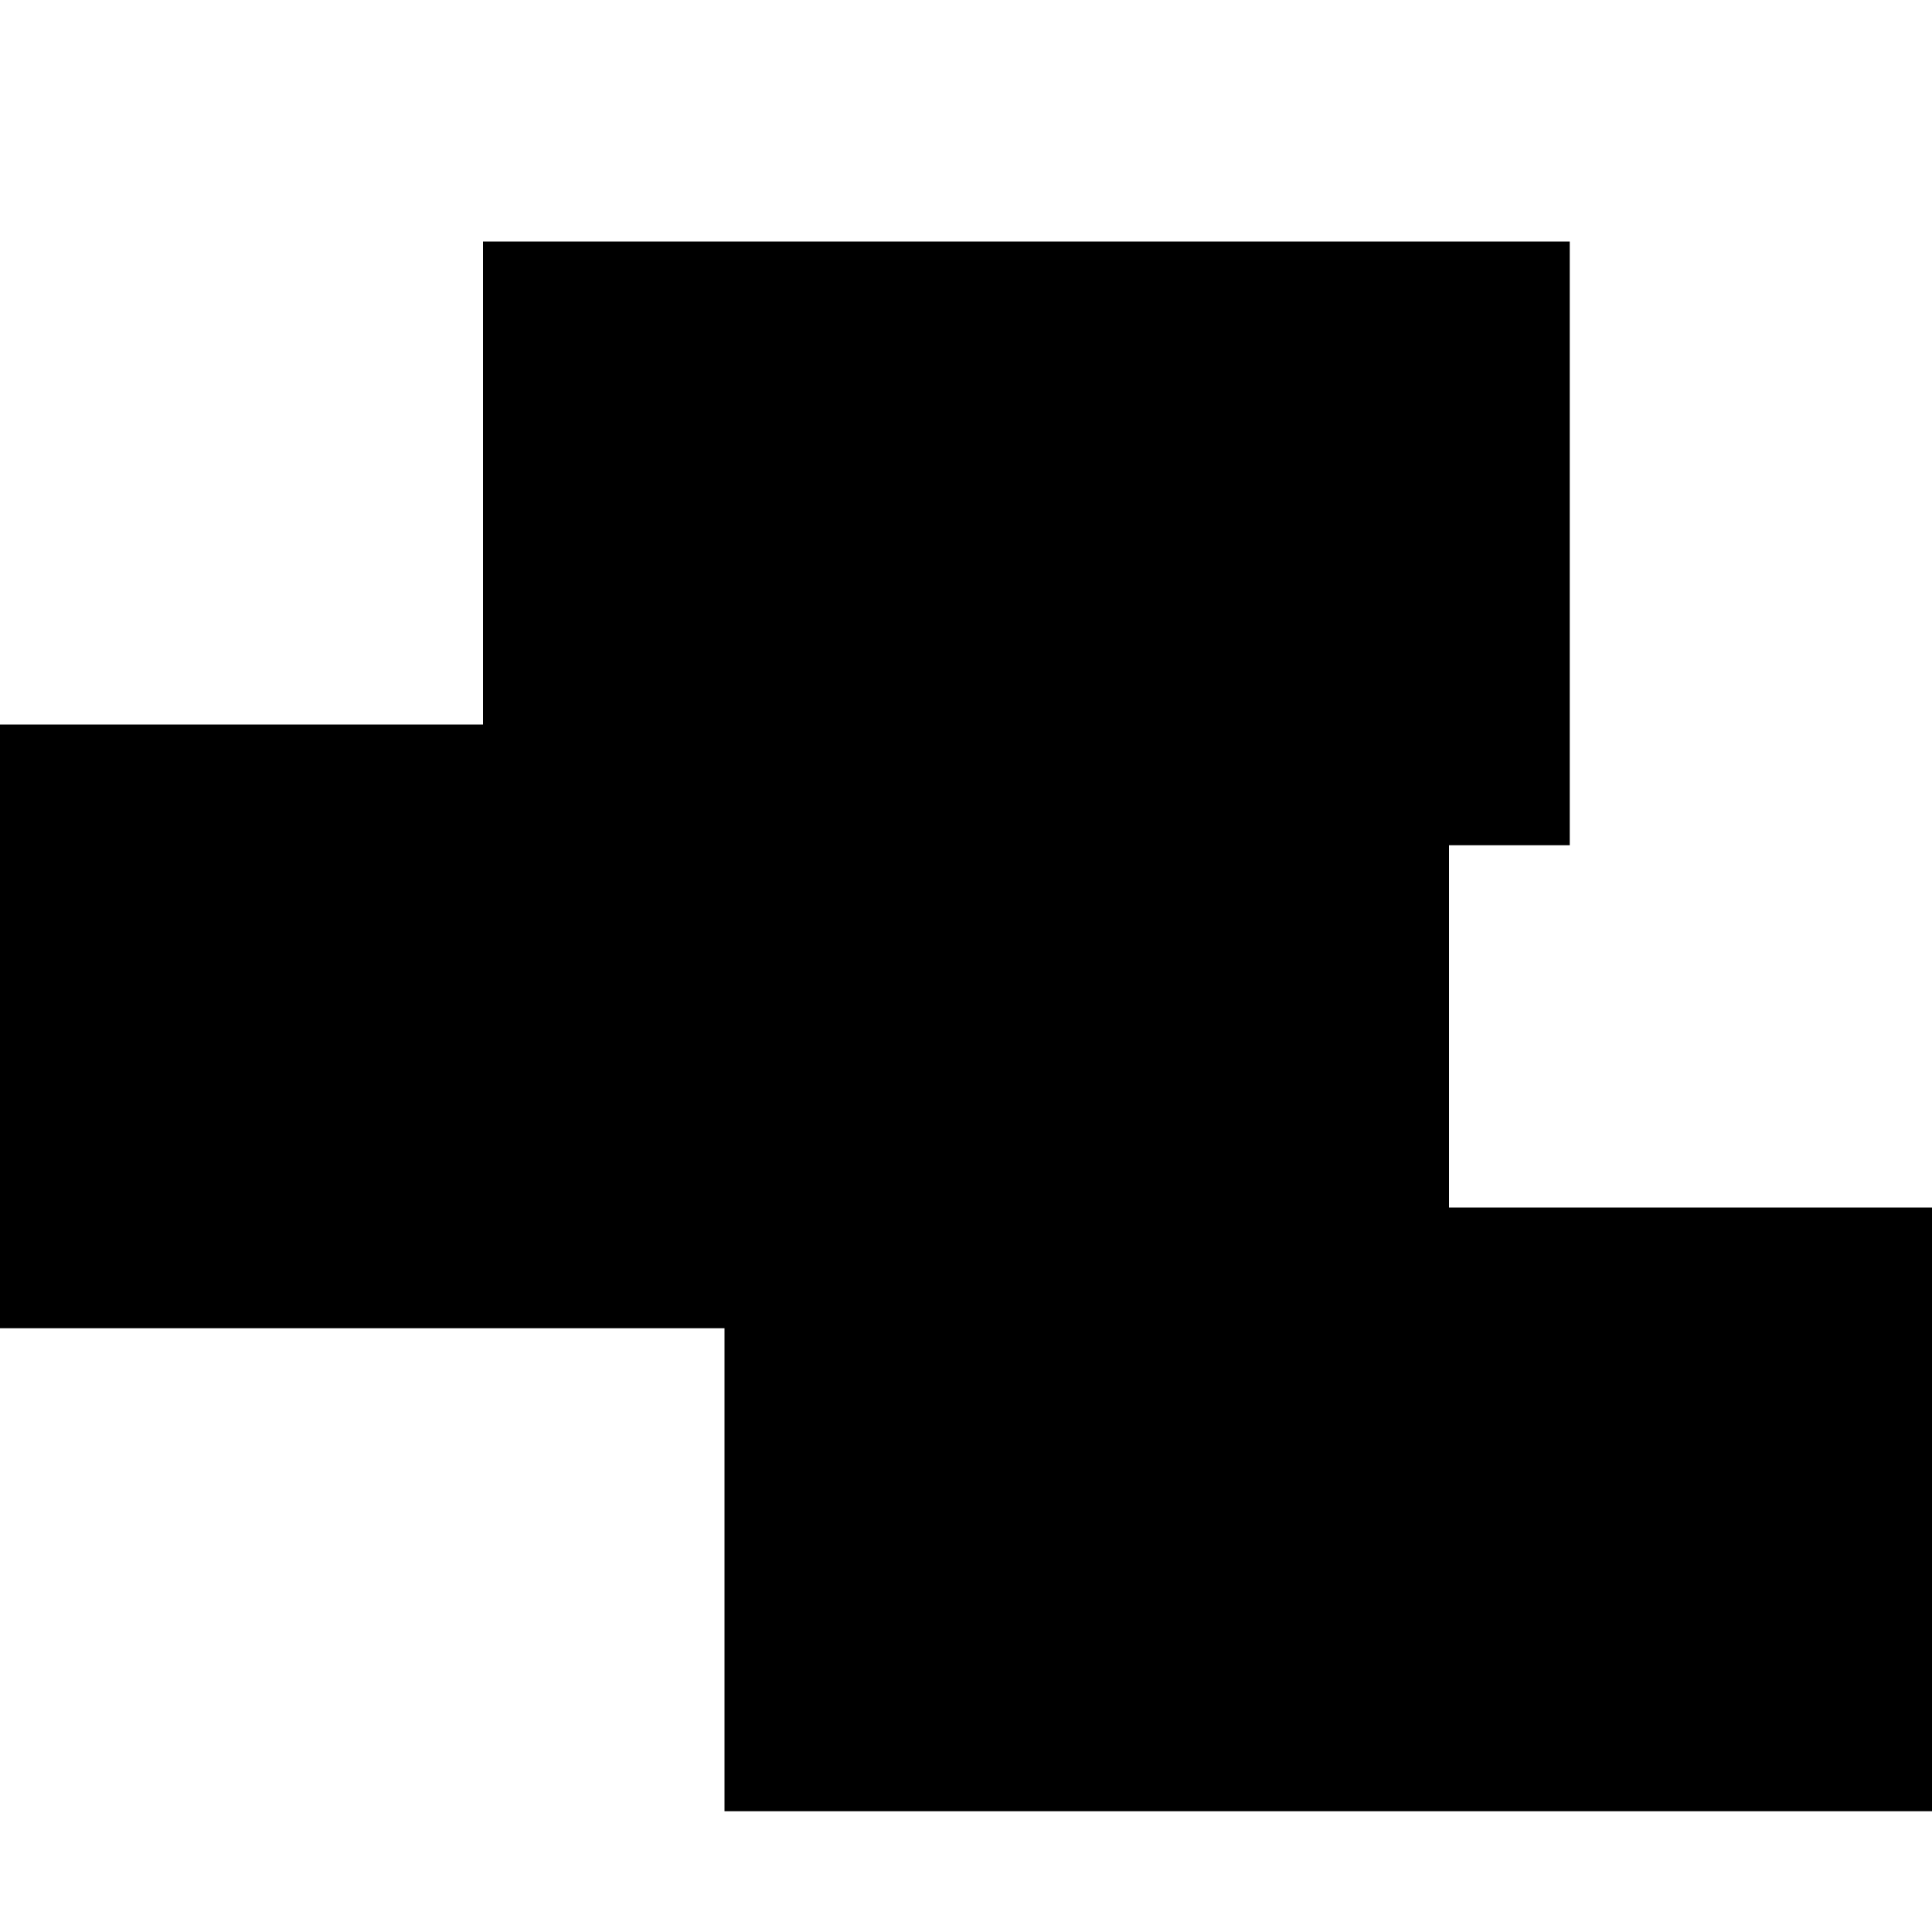 <svg height="16" viewBox="0 0 16 16" width="16" xmlns="http://www.w3.org/2000/svg">
	<style>@media (prefers-color-scheme: dark) {path {fill: white;}}</style>
	<path d="m6 11h-6v-5h4v-4h9v4 1h-1v3h4v5c-5.637 0-8.627 0-8.97 0-.343 0-.687 0-1.03 0z" fill-rule="evenodd"/>
</svg>
